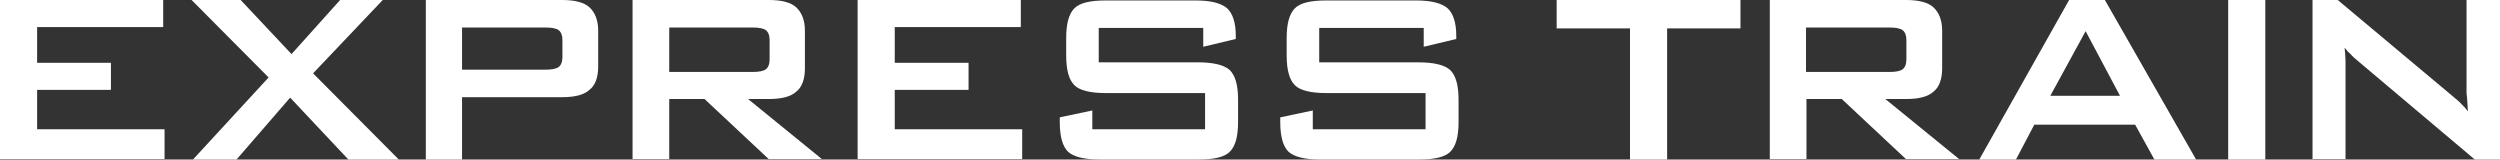 <?xml version="1.0" encoding="UTF-8"?>
<svg id="_レイヤー_2" xmlns="http://www.w3.org/2000/svg" version="1.1" viewBox="0 0 545.4 34.8">
  <rect x="0" y="0" width="545.4" height="34.8" fill="#333333" stroke="none"/>
  <!-- Generator: Adobe Illustrator 29.5.0, SVG Export Plug-In . SVG Version: 2.1.0 Build 137)  -->
  <defs>
    <style>
      .st0 {
        fill: #fff;
      }
    </style>
  </defs>
  <path class="st0" d="M0,34.8V0h35.6v5.9H8.1v7.8h16.1v5.9H8.1v8.6h27.8v6.5H0Z"/>
  <path class="st0" d="M42.1,34.8l16.5-17.9L41.8,0h10.7l11.1,11.8L74.2,0h9.3l-15.2,16,18.7,18.8h-11l-12.7-13.5-11.7,13.5h-9.5Z"/>
  <path class="st0" d="M92.9,34.8V0h29.7c2.8,0,4.8.5,6,1.6,1.2,1.1,1.9,2.8,1.9,5.1v7.8c0,2.3-.6,4.1-1.9,5.1-1.2,1.1-3.2,1.6-6,1.6h-21.8v13.6h-8ZM119,6h-18.2v9.2h18.2c1.4,0,2.4-.2,2.9-.6s.8-1.1.8-2.2v-3.7c0-1-.3-1.7-.8-2.1-.5-.4-1.5-.6-2.9-.6Z"/>
  <path class="st0" d="M138,34.8V0h29.7c2.8,0,4.8.5,6,1.6,1.2,1.1,1.9,2.8,1.9,5.1v8.2c0,2.3-.6,4.1-1.9,5.1-1.2,1.1-3.2,1.6-6,1.6h-4.5l16.1,13.1h-11.6l-14-13.1h-7.7v13.1h-8ZM164.2,6h-18.2v9.7h18.2c1.4,0,2.4-.2,2.9-.6.5-.4.8-1.1.8-2.2v-4.2c0-1-.3-1.7-.8-2.1-.5-.4-1.5-.6-2.9-.6Z"/>
  <path class="st0" d="M187.1,34.8V0h35.6v5.9h-27.5v7.8h16.1v5.9h-16.1v8.6h27.8v6.5h-35.9Z"/>
  <path class="st0" d="M262.5,6.1h-22.8v7.5h21.7c3.4,0,5.7.6,6.9,1.7,1.2,1.2,1.8,3.3,1.8,6.5v4.8c0,3.2-.6,5.3-1.8,6.5-1.2,1.2-3.5,1.7-6.9,1.7h-21.5c-3.4,0-5.7-.6-6.9-1.7-1.2-1.2-1.8-3.3-1.8-6.5v-1l7.1-1.5v4.1h24.6v-7.9h-21.7c-3.4,0-5.7-.6-6.8-1.7-1.2-1.2-1.8-3.3-1.8-6.5v-3.8c0-3.2.6-5.3,1.8-6.5,1.2-1.2,3.5-1.7,6.8-1.7h19.7c3.3,0,5.5.6,6.8,1.7,1.2,1.1,1.9,3.1,1.9,6v.7l-7.1,1.7v-3.9Z"/>
  <path class="st0" d="M310.6,6.1h-22.8v7.5h21.7c3.4,0,5.7.6,6.9,1.7,1.2,1.2,1.8,3.3,1.8,6.5v4.8c0,3.2-.6,5.3-1.8,6.5-1.2,1.2-3.5,1.7-6.9,1.7h-21.5c-3.4,0-5.7-.6-6.9-1.7-1.2-1.2-1.8-3.3-1.8-6.5v-1l7.1-1.5v4.1h24.6v-7.9h-21.7c-3.4,0-5.7-.6-6.8-1.7-1.2-1.2-1.8-3.3-1.8-6.5v-3.8c0-3.2.6-5.3,1.8-6.5,1.2-1.2,3.5-1.7,6.8-1.7h19.7c3.3,0,5.5.6,6.8,1.7,1.2,1.1,1.9,3.1,1.9,6v.7l-7.1,1.7v-3.9Z"/>
  <path class="st0" d="M363.7,6.2v28.6h-8.1V6.2h-16V0h40.1v6.2h-16Z"/>
  <path class="st0" d="M386.1,34.8V0h29.7c2.8,0,4.8.5,6,1.6,1.2,1.1,1.9,2.8,1.9,5.1v8.2c0,2.3-.6,4.1-1.9,5.1-1.2,1.1-3.2,1.6-6,1.6h-4.5l16.1,13.1h-11.6l-14-13.1h-7.7v13.1h-8ZM412.2,6h-18.2v9.7h18.2c1.4,0,2.4-.2,2.9-.6.5-.4.8-1.1.8-2.2v-4.2c0-1-.3-1.7-.8-2.1-.5-.4-1.5-.6-2.9-.6Z"/>
  <path class="st0" d="M431.8,34.8L451.4,0h7.8l19.9,34.8h-9.1l-4.2-7.6h-22l-4,7.6h-8.1ZM447.3,20.9h15.2l-7.5-14.1-7.7,14.1Z"/>
  <path class="st0" d="M486.1,34.8V0h8.1v34.8h-8.1Z"/>
  <path class="st0" d="M504.5,34.8V0h5.5l24.5,20.5c.8.7,1.6,1.3,2.2,1.9s1.2,1.2,1.7,1.9c-.1-1.9-.2-3.3-.3-4.1,0-.8,0-1.4,0-1.9V0h7.3v34.8h-5.5l-25.5-21.5c-.6-.5-1.2-1-1.6-1.5-.5-.4-.9-.9-1.3-1.4.1,1.1.2,2.1.2,3s0,1.8,0,2.5v18.8h-7.3Z"/>
</svg>